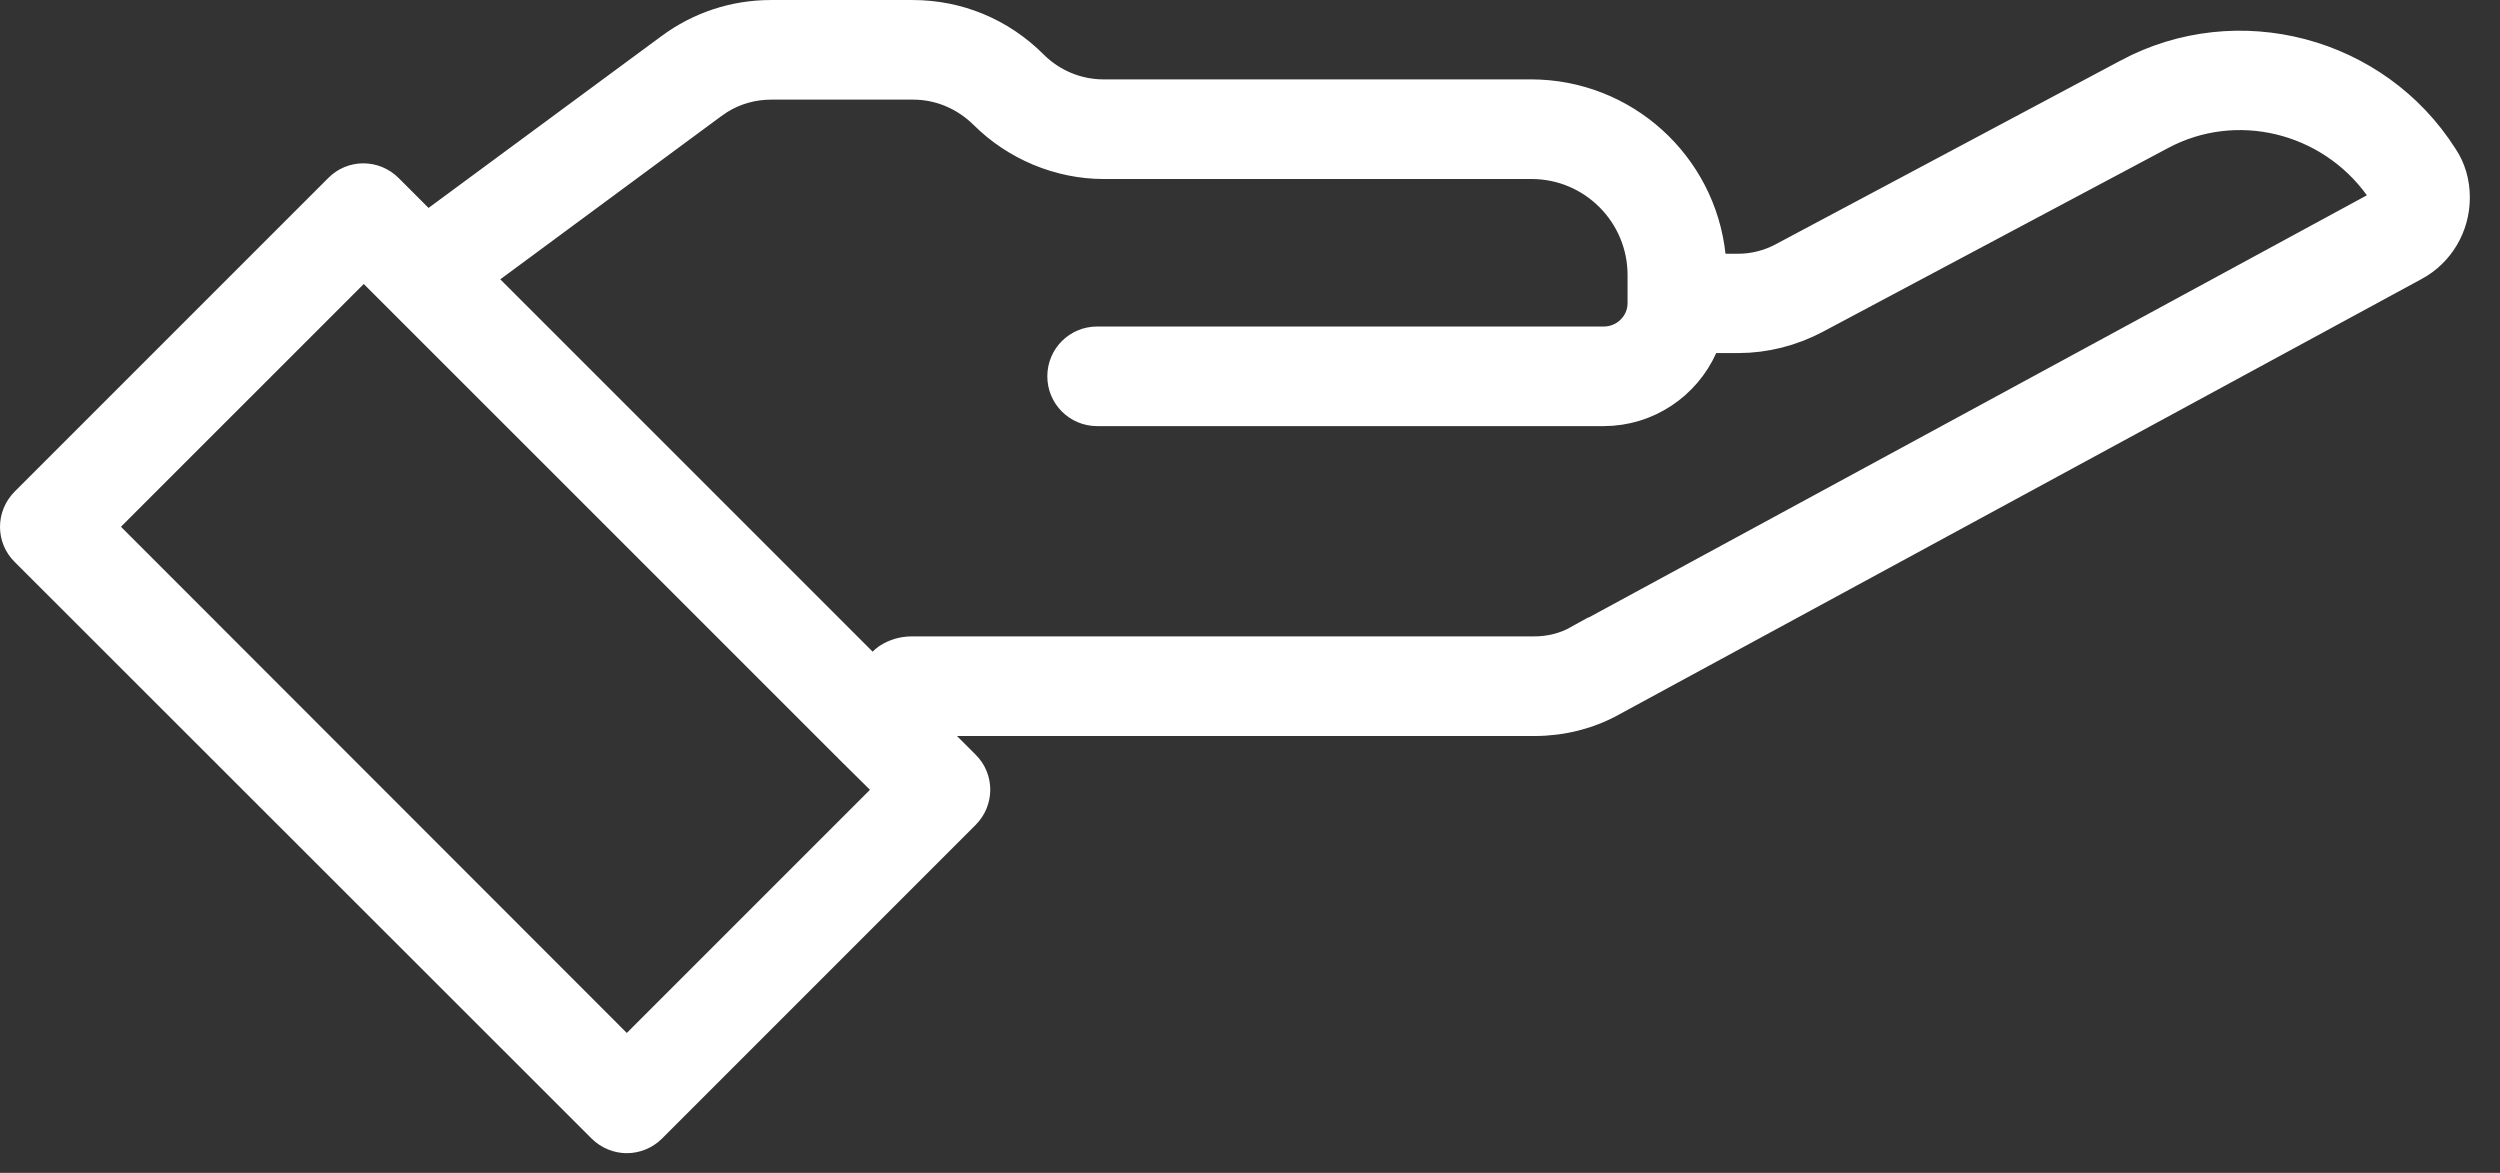<svg width="81" height="38" viewBox="0 0 81 38" fill="none" xmlns="http://www.w3.org/2000/svg">
<rect x="0" y="0" width="81" height="38" fill="#333333" stroke="none"/>
<path d="M24.98 0.81H29.574C30.951 0.81 32.252 1.347 33.242 2.337C33.909 3.004 34.813 3.381 35.751 3.381H49.601C52.454 3.381 54.802 5.54 55.102 8.309L55.181 9.03H56.327C56.873 9.03 57.422 8.889 57.899 8.636L57.901 8.635L69.093 2.673L69.094 2.672C72.507 0.849 76.8 1.984 78.877 5.255L78.882 5.263L78.887 5.27C79.095 5.581 79.214 5.962 79.214 6.403C79.214 7.218 78.771 7.954 78.078 8.327L78.076 8.328L52.077 22.436L52.068 22.441C51.388 22.823 50.567 23.038 49.709 23.038H29.053L31.041 25.026C31.351 25.331 31.358 25.837 31.036 26.158L20.878 36.317C20.723 36.473 20.51 36.554 20.309 36.554C20.107 36.554 19.895 36.472 19.74 36.317L1.048 17.636L1.043 17.631C0.734 17.327 0.727 16.821 1.048 16.499L11.212 6.335C11.516 6.026 12.022 6.019 12.344 6.34L13.805 7.801L14.365 7.388L21.908 1.824L21.909 1.823C22.804 1.161 23.863 0.81 24.98 0.81ZM2.775 17.067L3.348 17.64L19.736 34.039L20.309 34.611L20.881 34.039L28.759 26.162L29.333 25.587L28.756 25.015L27.75 24.02C27.735 24.002 27.72 23.983 27.702 23.965C27.683 23.945 27.662 23.928 27.643 23.912L12.358 8.629L11.786 8.057L2.775 17.067ZM24.99 2.419C24.322 2.419 23.679 2.601 23.116 2.956L22.885 3.115L15.729 8.399L14.973 8.958L28.273 22.258L28.845 21.686C28.872 21.658 28.9 21.634 28.938 21.606C29.122 21.486 29.328 21.428 29.542 21.428H49.709C50.277 21.428 50.819 21.289 51.288 21.027L51.289 21.028L77.072 7.039L77.881 6.601L77.343 5.854C75.638 3.49 72.432 2.706 69.86 4.085L58.662 10.045C57.935 10.427 57.128 10.63 56.327 10.63H55.082L54.868 11.107C54.369 12.219 53.25 12.997 51.958 12.997H35.547C35.101 12.997 34.742 12.639 34.742 12.192C34.742 11.746 35.101 11.388 35.547 11.388H51.969C52.828 11.387 53.542 10.688 53.542 9.825V8.91C53.542 6.754 51.792 4.991 49.622 4.991H35.762C34.408 4.991 33.075 4.432 32.116 3.474L32.11 3.469L31.98 3.347C31.317 2.754 30.479 2.419 29.585 2.419H24.99Z" fill="white" stroke="white" stroke-width="1.618"/>
</svg>
